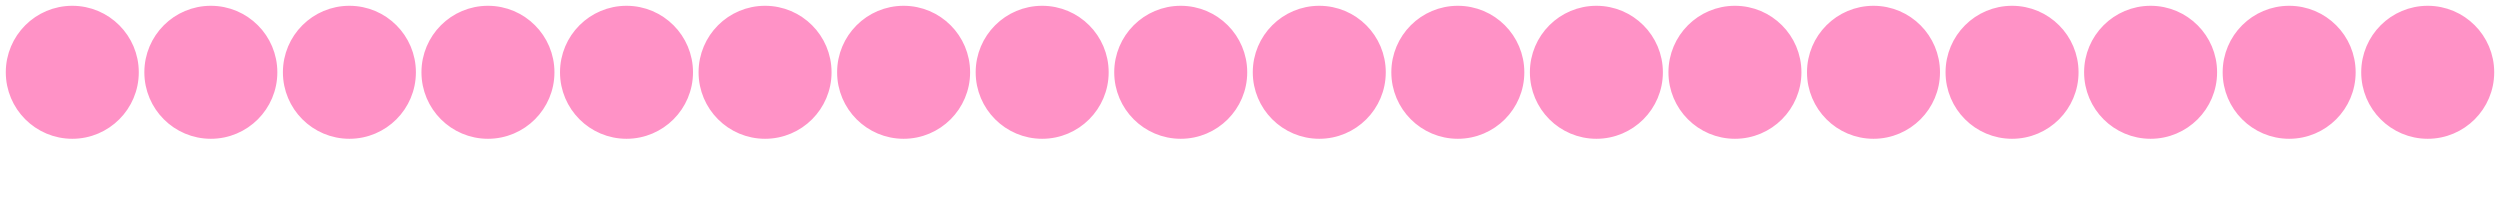 <svg xmlns="http://www.w3.org/2000/svg" version="1.1" width="400" height="34.699" viewBox="0 0 400 34.699"><defs/><ellipse cx="11.566" cy="11.566" rx="9.639" ry="9.639" fill="#ff92c6" stroke="#ff92c6" style="stroke-width: 2px;stroke-opacity: 1;fill-opacity: 1" stroke-width="2" stroke-opacity="1" stroke-dasharray="0" fill-opacity="1"/><ellipse cx="33.735" cy="11.566" rx="9.639" ry="9.639" fill="#ff92c6" stroke="#ff92c6" style="stroke-width: 2px;stroke-opacity: 1;fill-opacity: 1" stroke-width="2" stroke-opacity="1" stroke-dasharray="0" fill-opacity="1"/><ellipse cx="55.904" cy="11.566" rx="9.639" ry="9.639" fill="#ff92c6" stroke="#ff92c6" style="stroke-width: 2px;stroke-opacity: 1;fill-opacity: 1" stroke-width="2" stroke-opacity="1" stroke-dasharray="0" fill-opacity="1"/><ellipse cx="78.072" cy="11.566" rx="9.639" ry="9.639" fill="#ff92c6" stroke="#ff92c6" style="stroke-width: 2px;stroke-opacity: 1;fill-opacity: 1" stroke-width="2" stroke-opacity="1" stroke-dasharray="0" fill-opacity="1"/><ellipse cx="100.241" cy="11.566" rx="9.639" ry="9.639" fill="#ff92c6" stroke="#ff92c6" style="stroke-width: 2px;stroke-opacity: 1;fill-opacity: 1" stroke-width="2" stroke-opacity="1" stroke-dasharray="0" fill-opacity="1"/><ellipse cx="122.41" cy="11.566" rx="9.639" ry="9.639" fill="#ff92c6" stroke="#ff92c6" style="stroke-width: 2px;stroke-opacity: 1;fill-opacity: 1" stroke-width="2" stroke-opacity="1" stroke-dasharray="0" fill-opacity="1"/><ellipse cx="144.578" cy="11.566" rx="9.639" ry="9.639" fill="#ff92c6" stroke="#ff92c6" style="stroke-width: 2px;stroke-opacity: 1;fill-opacity: 1" stroke-width="2" stroke-opacity="1" stroke-dasharray="0" fill-opacity="1"/><ellipse cx="166.747" cy="11.566" rx="9.639" ry="9.639" fill="#ff92c6" stroke="#ff92c6" style="stroke-width: 2px;stroke-opacity: 1;fill-opacity: 1" stroke-width="2" stroke-opacity="1" stroke-dasharray="0" fill-opacity="1"/><ellipse cx="188.916" cy="11.566" rx="9.639" ry="9.639" fill="#ff92c6" stroke="#ff92c6" style="stroke-width: 2px;stroke-opacity: 1;fill-opacity: 1" stroke-width="2" stroke-opacity="1" stroke-dasharray="0" fill-opacity="1"/><ellipse cx="211.084" cy="11.566" rx="9.639" ry="9.639" fill="#ff92c6" stroke="#ff92c6" style="stroke-width: 2px;stroke-opacity: 1;fill-opacity: 1" stroke-width="2" stroke-opacity="1" stroke-dasharray="0" fill-opacity="1"/><ellipse cx="233.253" cy="11.566" rx="9.639" ry="9.639" fill="#ff92c6" stroke="#ff92c6" style="stroke-width: 2px;stroke-opacity: 1;fill-opacity: 1" stroke-width="2" stroke-opacity="1" stroke-dasharray="0" fill-opacity="1"/><ellipse cx="255.422" cy="11.566" rx="9.639" ry="9.639" fill="#ff92c6" stroke="#ff92c6" style="stroke-width: 2px;stroke-opacity: 1;fill-opacity: 1" stroke-width="2" stroke-opacity="1" stroke-dasharray="0" fill-opacity="1"/><ellipse cx="277.59" cy="11.566" rx="9.639" ry="9.639" fill="#ff92c6" stroke="#ff92c6" style="stroke-width: 2px;stroke-opacity: 1;fill-opacity: 1" stroke-width="2" stroke-opacity="1" stroke-dasharray="0" fill-opacity="1"/><ellipse cx="299.759" cy="11.566" rx="9.639" ry="9.639" fill="#ff92c6" stroke="#ff92c6" style="stroke-width: 2px;stroke-opacity: 1;fill-opacity: 1" stroke-width="2" stroke-opacity="1" stroke-dasharray="0" fill-opacity="1"/><ellipse cx="321.928" cy="11.566" rx="9.639" ry="9.639" fill="#ff92c6" stroke="#ff92c6" style="stroke-width: 2px;stroke-opacity: 1;fill-opacity: 1" stroke-width="2" stroke-opacity="1" stroke-dasharray="0" fill-opacity="1"/><ellipse cx="344.096" cy="11.566" rx="9.639" ry="9.639" fill="#ff92c6" stroke="#ff92c6" style="stroke-width: 2px;stroke-opacity: 1;fill-opacity: 1" stroke-width="2" stroke-opacity="1" stroke-dasharray="0" fill-opacity="1"/><ellipse cx="366.265" cy="11.566" rx="9.639" ry="9.639" fill="#ff92c6" stroke="#ff92c6" style="stroke-width: 2px;stroke-opacity: 1;fill-opacity: 1" stroke-width="2" stroke-opacity="1" stroke-dasharray="0" fill-opacity="1"/><ellipse cx="388.434" cy="11.566" rx="9.639" ry="9.639" fill="#ff92c6" stroke="#ff92c6" style="stroke-width: 2px;stroke-opacity: 1;fill-opacity: 1" stroke-width="2" stroke-opacity="1" stroke-dasharray="0" fill-opacity="1"/></svg>